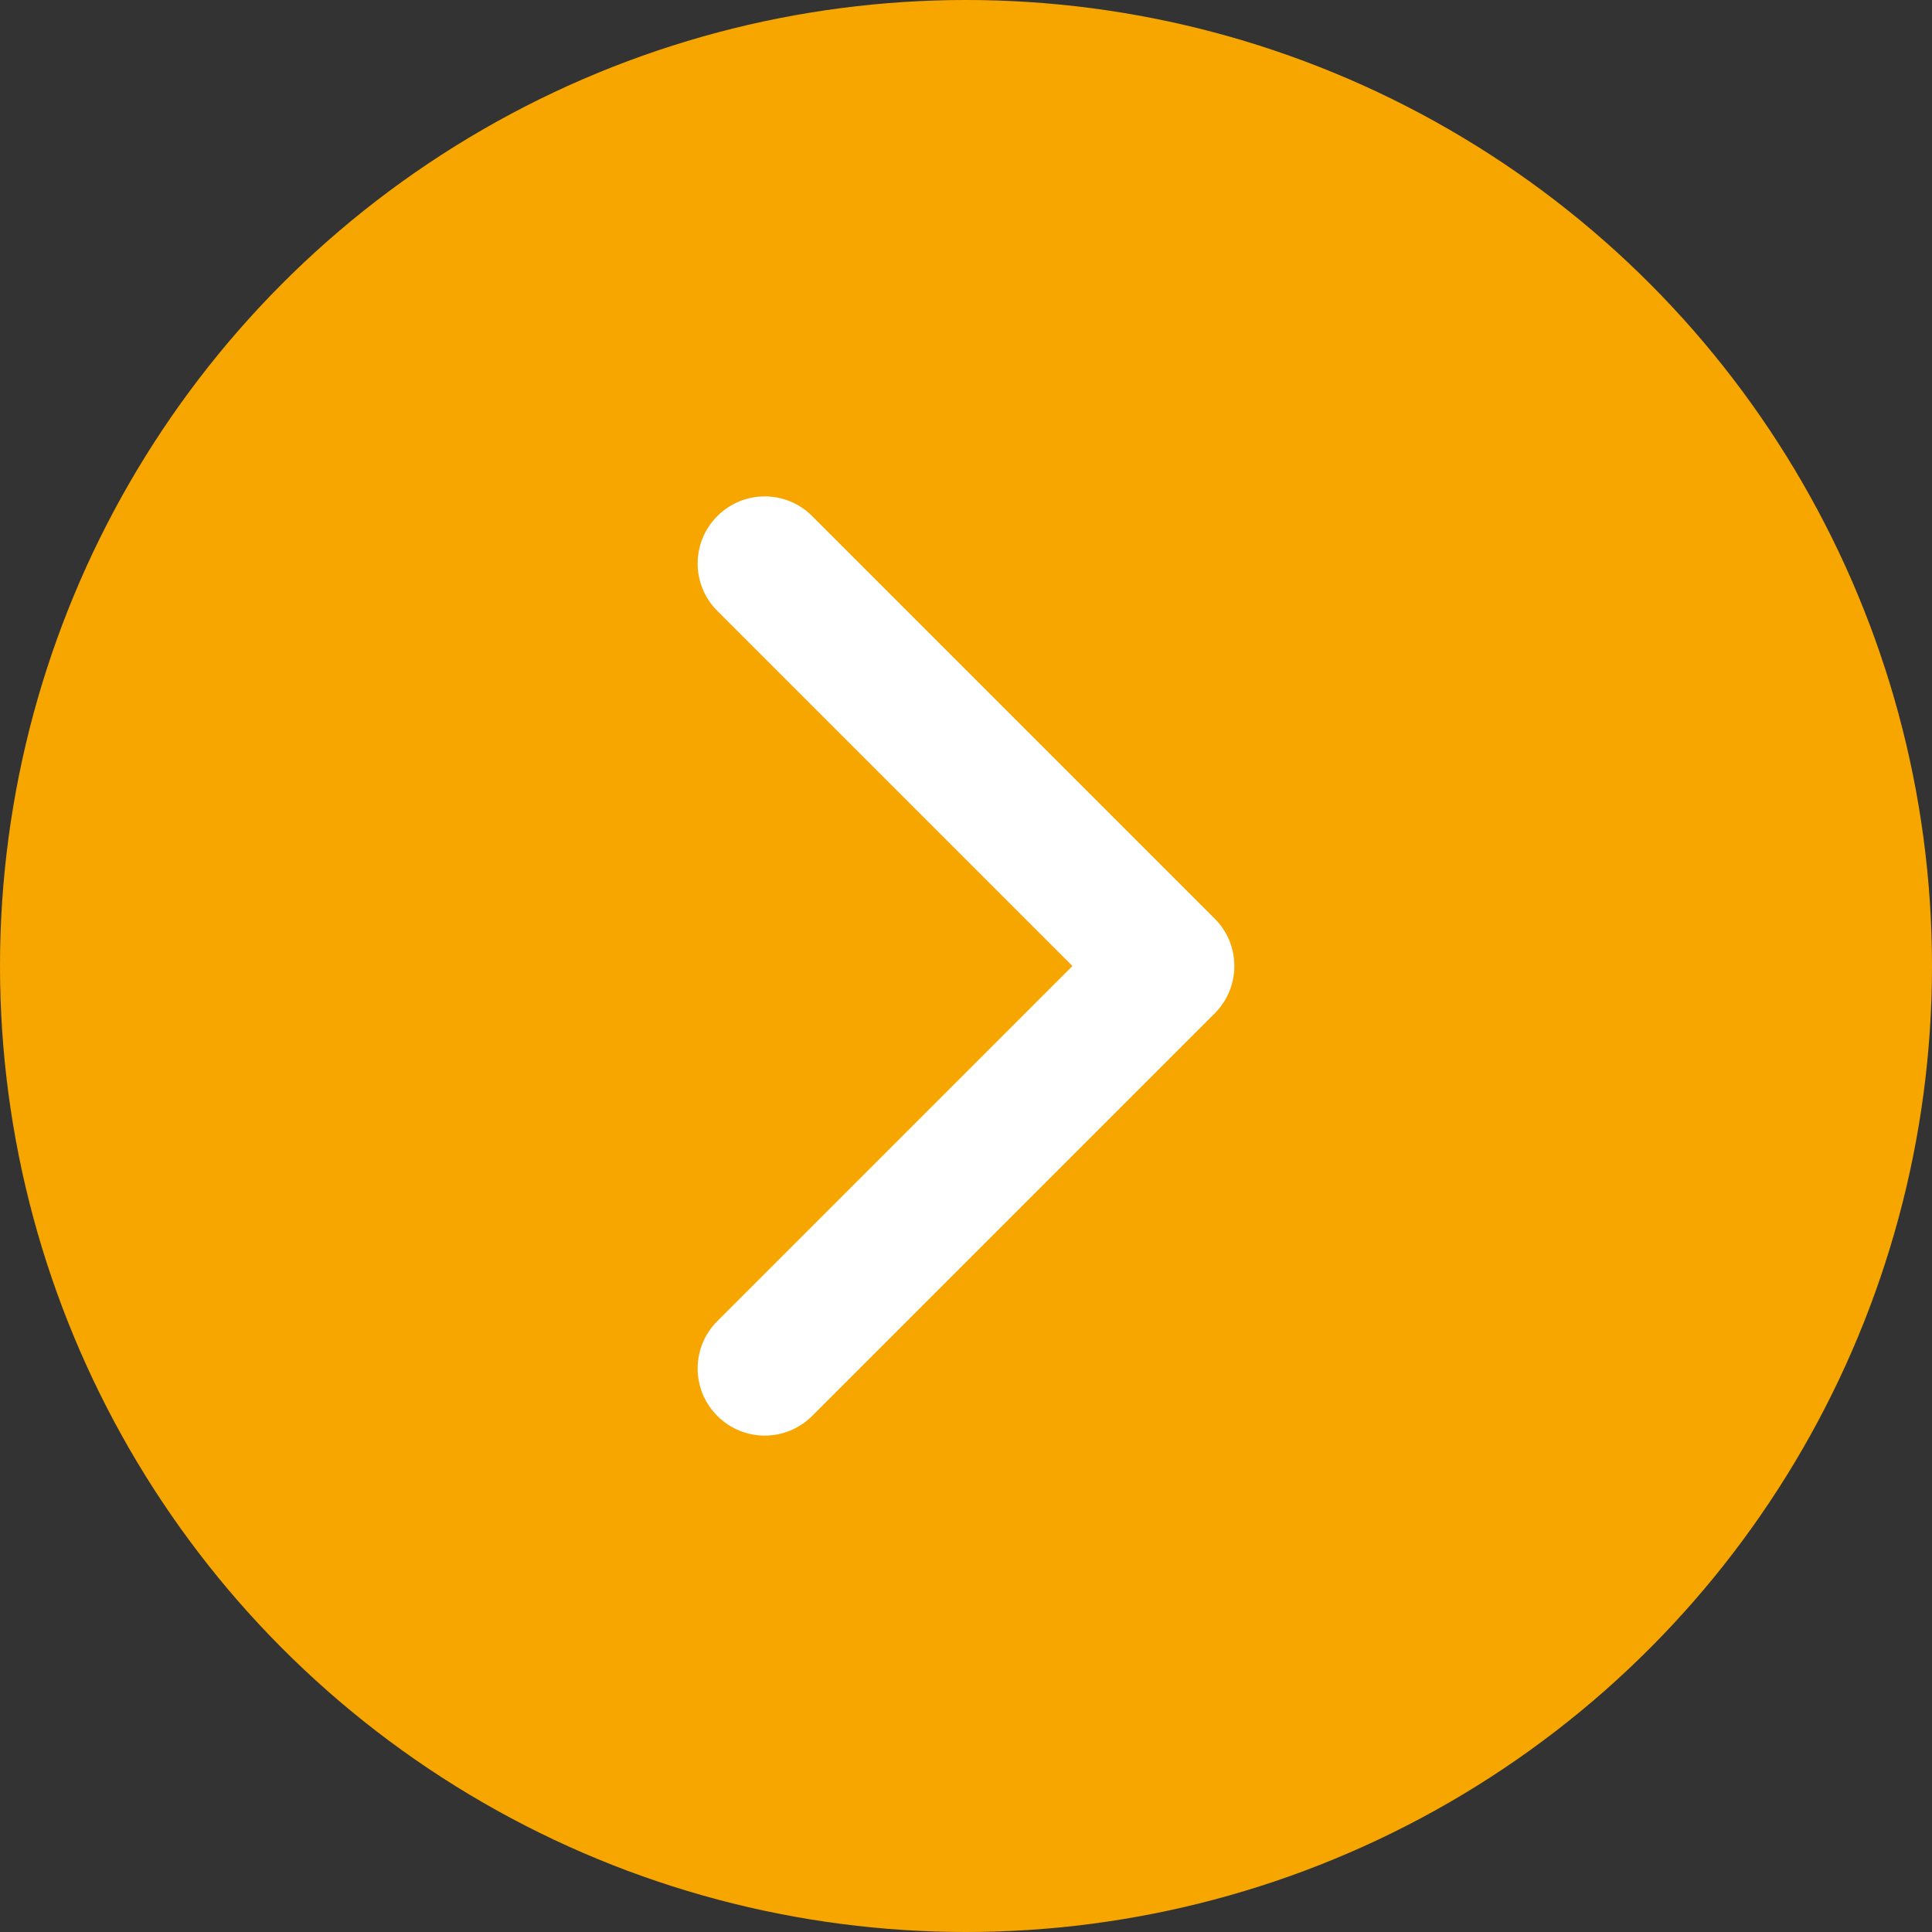 <svg width="24" height="24" viewBox="0 0 24 24" fill="none" xmlns="http://www.w3.org/2000/svg">
<rect x="0" y="0" width="24" height="24" fill="#333333" stroke="none"/>
<circle cx="12" cy="12" r="12" fill="#F7A600"/>
<path d="M8.911 6.411C9.236 6.085 9.764 6.085 10.089 6.411L15.089 11.411C15.415 11.736 15.415 12.264 15.089 12.589L10.089 17.589C9.764 17.915 9.236 17.915 8.911 17.589C8.585 17.264 8.585 16.736 8.911 16.411L13.322 12L8.911 7.589C8.585 7.264 8.585 6.736 8.911 6.411Z" fill="white"/>
</svg>
